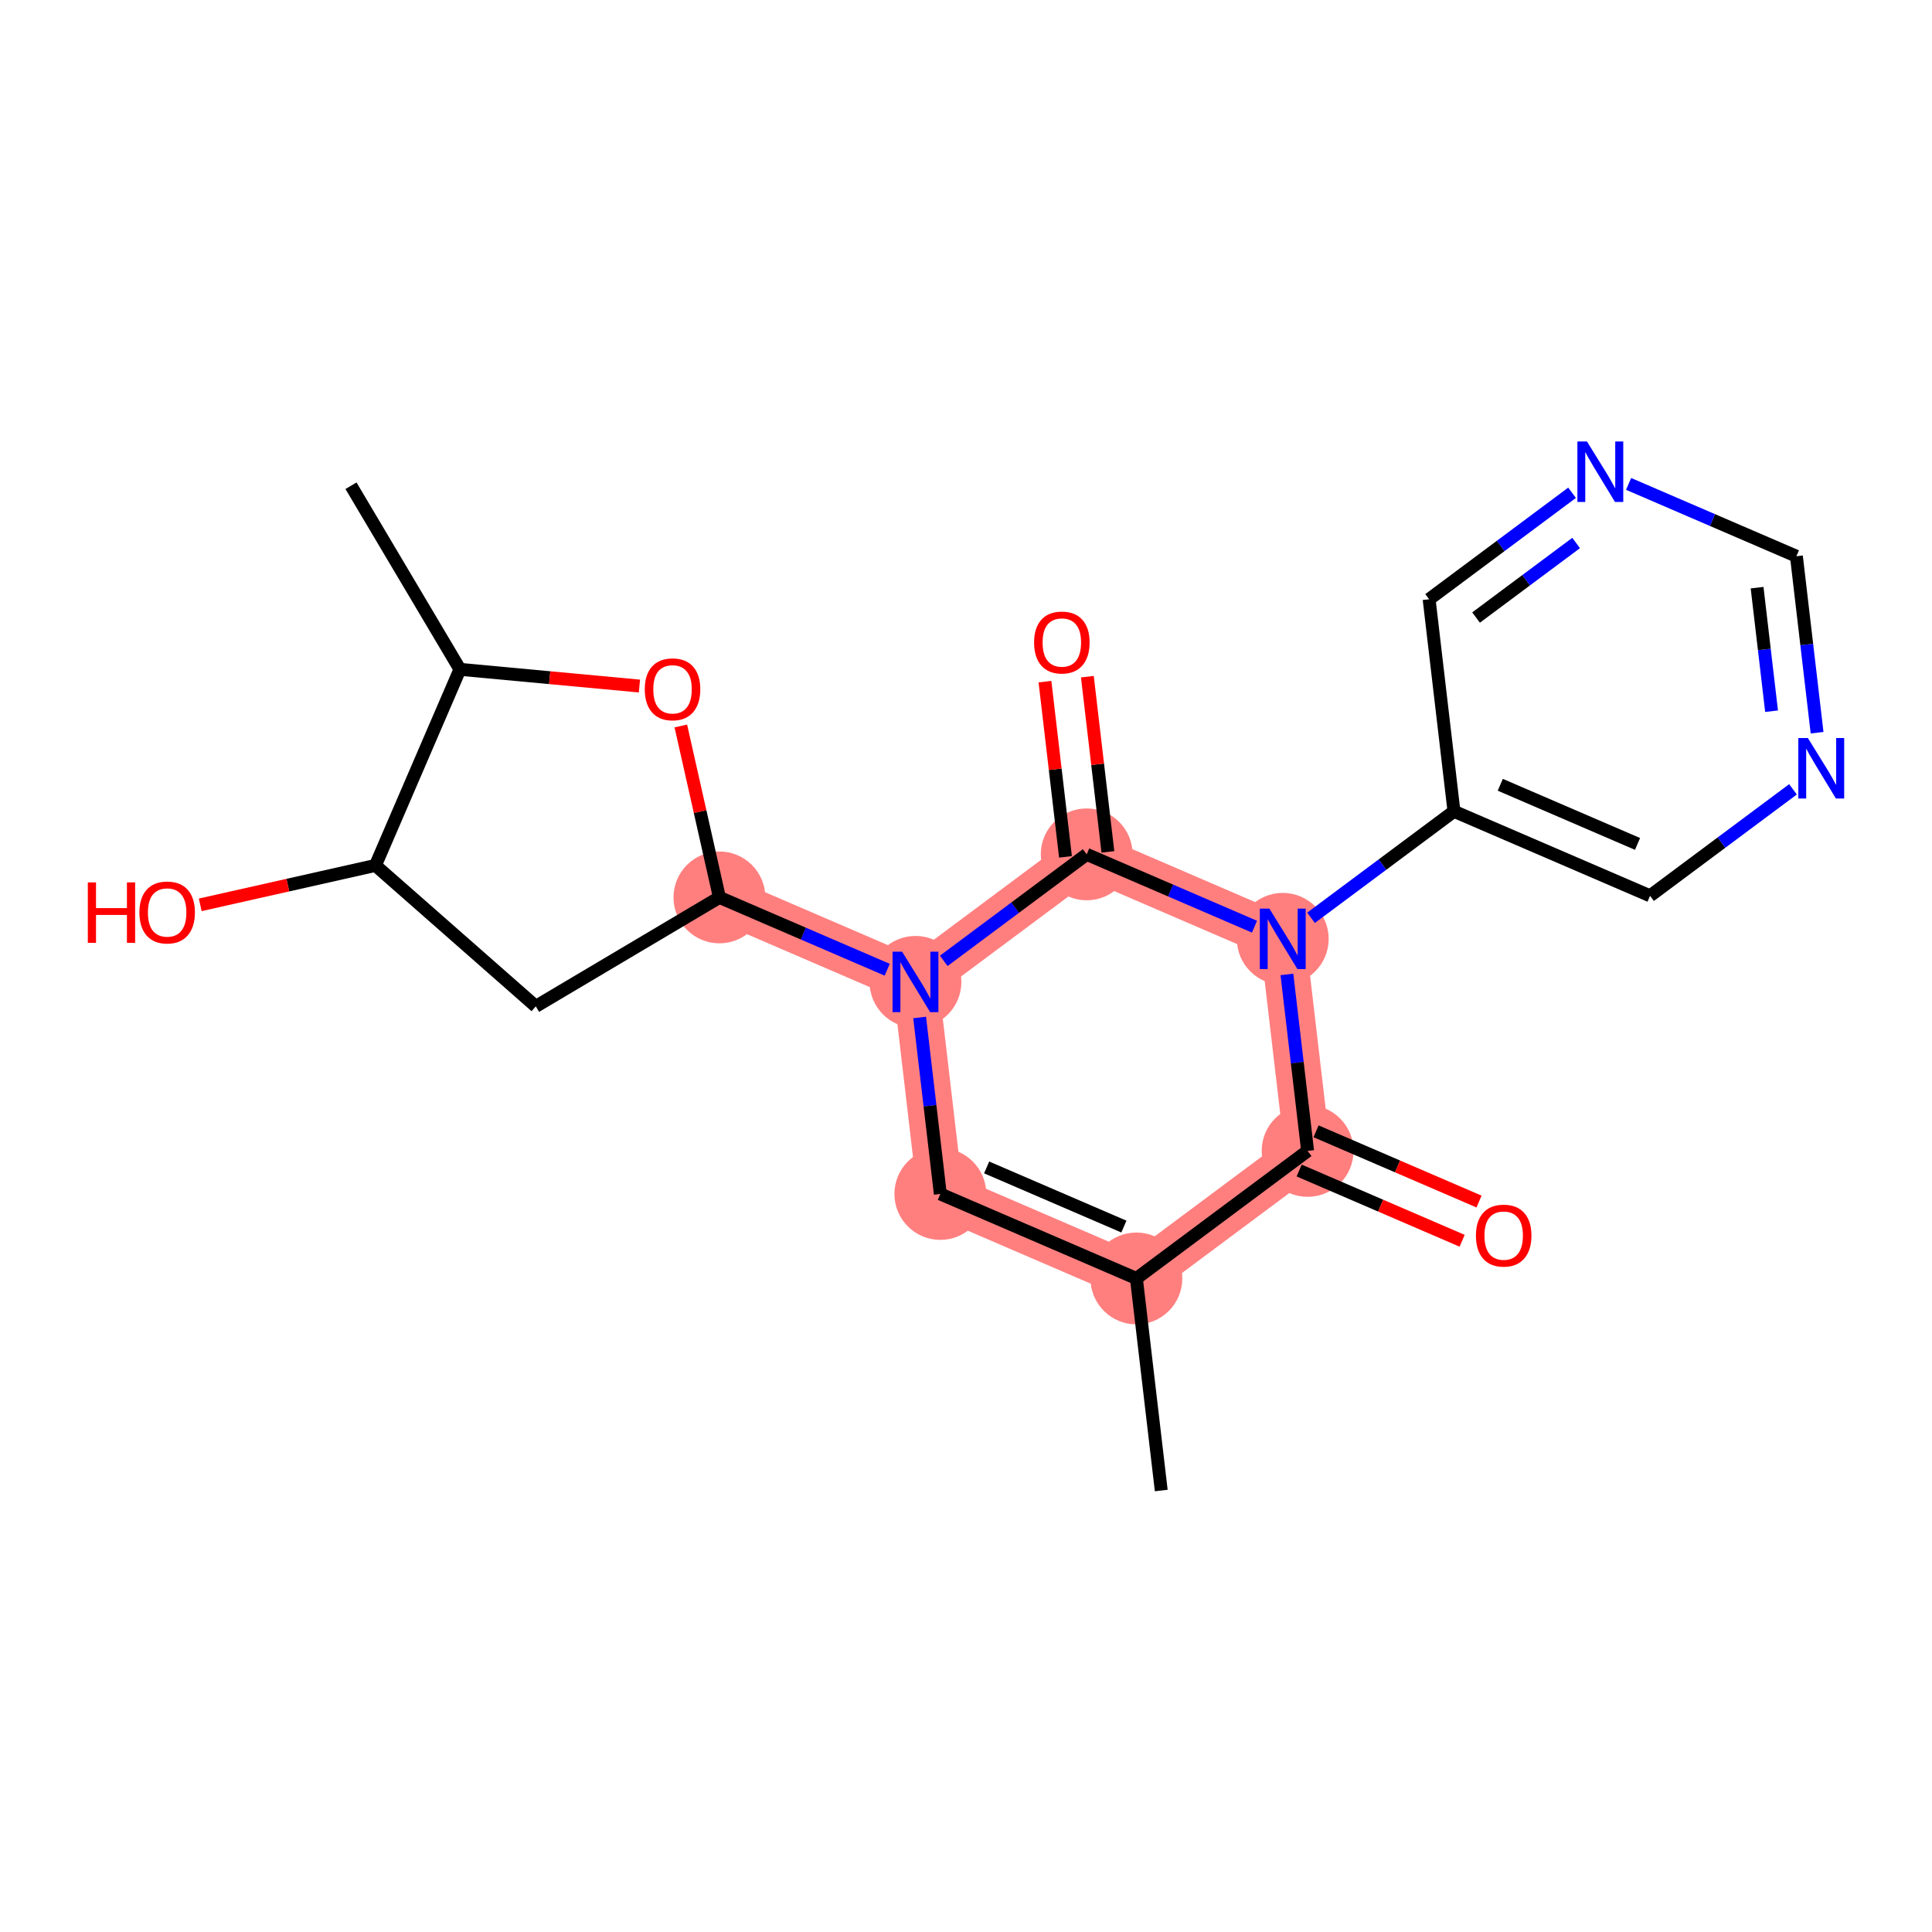 <?xml version='1.0' encoding='iso-8859-1'?>
<svg version='1.1' baseProfile='full'
              xmlns='http://www.w3.org/2000/svg'
                      xmlns:rdkit='http://www.rdkit.org/xml'
                      xmlns:xlink='http://www.w3.org/1999/xlink'
                  xml:space='preserve'
width='300px' height='300px' viewBox='0 0 300 300'>
<!-- END OF HEADER -->
<rect style='opacity:1.0;fill:#FFFFFF;stroke:none' width='300' height='300' x='0' y='0'> </rect>
<rect style='opacity:1.0;fill:#FFFFFF;stroke:none' width='300' height='300' x='0' y='0'> </rect>
<path d='M 176.459,198.519 L 146.014,185.398' style='fill:none;fill-rule:evenodd;stroke:#FF7F7F;stroke-width:7.1px;stroke-linecap:butt;stroke-linejoin:miter;stroke-opacity:1' />
<path d='M 176.459,198.519 L 203.045,178.713' style='fill:none;fill-rule:evenodd;stroke:#FF7F7F;stroke-width:7.1px;stroke-linecap:butt;stroke-linejoin:miter;stroke-opacity:1' />
<path d='M 146.014,185.398 L 142.155,152.471' style='fill:none;fill-rule:evenodd;stroke:#FF7F7F;stroke-width:7.1px;stroke-linecap:butt;stroke-linejoin:miter;stroke-opacity:1' />
<path d='M 142.155,152.471 L 111.71,139.349' style='fill:none;fill-rule:evenodd;stroke:#FF7F7F;stroke-width:7.1px;stroke-linecap:butt;stroke-linejoin:miter;stroke-opacity:1' />
<path d='M 142.155,152.471 L 168.741,132.665' style='fill:none;fill-rule:evenodd;stroke:#FF7F7F;stroke-width:7.1px;stroke-linecap:butt;stroke-linejoin:miter;stroke-opacity:1' />
<path d='M 168.741,132.665 L 199.186,145.787' style='fill:none;fill-rule:evenodd;stroke:#FF7F7F;stroke-width:7.1px;stroke-linecap:butt;stroke-linejoin:miter;stroke-opacity:1' />
<path d='M 199.186,145.787 L 203.045,178.713' style='fill:none;fill-rule:evenodd;stroke:#FF7F7F;stroke-width:7.1px;stroke-linecap:butt;stroke-linejoin:miter;stroke-opacity:1' />
<ellipse cx='176.459' cy='198.519' rx='6.63' ry='6.63'  style='fill:#FF7F7F;fill-rule:evenodd;stroke:#FF7F7F;stroke-width:1.0px;stroke-linecap:butt;stroke-linejoin:miter;stroke-opacity:1' />
<ellipse cx='146.014' cy='185.398' rx='6.63' ry='6.63'  style='fill:#FF7F7F;fill-rule:evenodd;stroke:#FF7F7F;stroke-width:1.0px;stroke-linecap:butt;stroke-linejoin:miter;stroke-opacity:1' />
<ellipse cx='142.155' cy='152.471' rx='6.63' ry='6.639'  style='fill:#FF7F7F;fill-rule:evenodd;stroke:#FF7F7F;stroke-width:1.0px;stroke-linecap:butt;stroke-linejoin:miter;stroke-opacity:1' />
<ellipse cx='111.71' cy='139.349' rx='6.63' ry='6.63'  style='fill:#FF7F7F;fill-rule:evenodd;stroke:#FF7F7F;stroke-width:1.0px;stroke-linecap:butt;stroke-linejoin:miter;stroke-opacity:1' />
<ellipse cx='168.741' cy='132.665' rx='6.63' ry='6.63'  style='fill:#FF7F7F;fill-rule:evenodd;stroke:#FF7F7F;stroke-width:1.0px;stroke-linecap:butt;stroke-linejoin:miter;stroke-opacity:1' />
<ellipse cx='199.186' cy='145.787' rx='6.63' ry='6.639'  style='fill:#FF7F7F;fill-rule:evenodd;stroke:#FF7F7F;stroke-width:1.0px;stroke-linecap:butt;stroke-linejoin:miter;stroke-opacity:1' />
<ellipse cx='203.045' cy='178.713' rx='6.63' ry='6.63'  style='fill:#FF7F7F;fill-rule:evenodd;stroke:#FF7F7F;stroke-width:1.0px;stroke-linecap:butt;stroke-linejoin:miter;stroke-opacity:1' />
<path class='bond-0 atom-0 atom-1' d='M 180.318,231.446 L 176.459,198.519' style='fill:none;fill-rule:evenodd;stroke:#000000;stroke-width:2.0px;stroke-linecap:butt;stroke-linejoin:miter;stroke-opacity:1' />
<path class='bond-1 atom-1 atom-2' d='M 176.459,198.519 L 146.014,185.398' style='fill:none;fill-rule:evenodd;stroke:#000000;stroke-width:2.0px;stroke-linecap:butt;stroke-linejoin:miter;stroke-opacity:1' />
<path class='bond-1 atom-1 atom-2' d='M 174.517,190.462 L 153.205,181.277' style='fill:none;fill-rule:evenodd;stroke:#000000;stroke-width:2.0px;stroke-linecap:butt;stroke-linejoin:miter;stroke-opacity:1' />
<path class='bond-21 atom-20 atom-1' d='M 203.045,178.713 L 176.459,198.519' style='fill:none;fill-rule:evenodd;stroke:#000000;stroke-width:2.0px;stroke-linecap:butt;stroke-linejoin:miter;stroke-opacity:1' />
<path class='bond-2 atom-2 atom-3' d='M 146.014,185.398 L 144.408,171.696' style='fill:none;fill-rule:evenodd;stroke:#000000;stroke-width:2.0px;stroke-linecap:butt;stroke-linejoin:miter;stroke-opacity:1' />
<path class='bond-2 atom-2 atom-3' d='M 144.408,171.696 L 142.802,157.994' style='fill:none;fill-rule:evenodd;stroke:#0000FF;stroke-width:2.0px;stroke-linecap:butt;stroke-linejoin:miter;stroke-opacity:1' />
<path class='bond-3 atom-3 atom-4' d='M 137.766,150.579 L 124.738,144.964' style='fill:none;fill-rule:evenodd;stroke:#0000FF;stroke-width:2.0px;stroke-linecap:butt;stroke-linejoin:miter;stroke-opacity:1' />
<path class='bond-3 atom-3 atom-4' d='M 124.738,144.964 L 111.71,139.349' style='fill:none;fill-rule:evenodd;stroke:#000000;stroke-width:2.0px;stroke-linecap:butt;stroke-linejoin:miter;stroke-opacity:1' />
<path class='bond-10 atom-3 atom-11' d='M 146.544,149.201 L 157.643,140.933' style='fill:none;fill-rule:evenodd;stroke:#0000FF;stroke-width:2.0px;stroke-linecap:butt;stroke-linejoin:miter;stroke-opacity:1' />
<path class='bond-10 atom-3 atom-11' d='M 157.643,140.933 L 168.741,132.665' style='fill:none;fill-rule:evenodd;stroke:#000000;stroke-width:2.0px;stroke-linecap:butt;stroke-linejoin:miter;stroke-opacity:1' />
<path class='bond-4 atom-4 atom-5' d='M 111.71,139.349 L 83.199,156.267' style='fill:none;fill-rule:evenodd;stroke:#000000;stroke-width:2.0px;stroke-linecap:butt;stroke-linejoin:miter;stroke-opacity:1' />
<path class='bond-22 atom-10 atom-4' d='M 105.718,112.728 L 108.714,126.039' style='fill:none;fill-rule:evenodd;stroke:#FF0000;stroke-width:2.0px;stroke-linecap:butt;stroke-linejoin:miter;stroke-opacity:1' />
<path class='bond-22 atom-10 atom-4' d='M 108.714,126.039 L 111.71,139.349' style='fill:none;fill-rule:evenodd;stroke:#000000;stroke-width:2.0px;stroke-linecap:butt;stroke-linejoin:miter;stroke-opacity:1' />
<path class='bond-5 atom-5 atom-6' d='M 83.199,156.267 L 58.299,134.38' style='fill:none;fill-rule:evenodd;stroke:#000000;stroke-width:2.0px;stroke-linecap:butt;stroke-linejoin:miter;stroke-opacity:1' />
<path class='bond-6 atom-6 atom-7' d='M 58.299,134.38 L 44.697,137.442' style='fill:none;fill-rule:evenodd;stroke:#000000;stroke-width:2.0px;stroke-linecap:butt;stroke-linejoin:miter;stroke-opacity:1' />
<path class='bond-6 atom-6 atom-7' d='M 44.697,137.442 L 31.094,140.503' style='fill:none;fill-rule:evenodd;stroke:#FF0000;stroke-width:2.0px;stroke-linecap:butt;stroke-linejoin:miter;stroke-opacity:1' />
<path class='bond-7 atom-6 atom-8' d='M 58.299,134.38 L 71.42,103.935' style='fill:none;fill-rule:evenodd;stroke:#000000;stroke-width:2.0px;stroke-linecap:butt;stroke-linejoin:miter;stroke-opacity:1' />
<path class='bond-8 atom-8 atom-9' d='M 71.42,103.935 L 54.502,75.424' style='fill:none;fill-rule:evenodd;stroke:#000000;stroke-width:2.0px;stroke-linecap:butt;stroke-linejoin:miter;stroke-opacity:1' />
<path class='bond-9 atom-8 atom-10' d='M 71.42,103.935 L 85.356,105.232' style='fill:none;fill-rule:evenodd;stroke:#000000;stroke-width:2.0px;stroke-linecap:butt;stroke-linejoin:miter;stroke-opacity:1' />
<path class='bond-9 atom-8 atom-10' d='M 85.356,105.232 L 99.291,106.528' style='fill:none;fill-rule:evenodd;stroke:#FF0000;stroke-width:2.0px;stroke-linecap:butt;stroke-linejoin:miter;stroke-opacity:1' />
<path class='bond-11 atom-11 atom-12' d='M 172.034,132.279 L 170.439,118.677' style='fill:none;fill-rule:evenodd;stroke:#000000;stroke-width:2.0px;stroke-linecap:butt;stroke-linejoin:miter;stroke-opacity:1' />
<path class='bond-11 atom-11 atom-12' d='M 170.439,118.677 L 168.845,105.074' style='fill:none;fill-rule:evenodd;stroke:#FF0000;stroke-width:2.0px;stroke-linecap:butt;stroke-linejoin:miter;stroke-opacity:1' />
<path class='bond-11 atom-11 atom-12' d='M 165.448,133.051 L 163.854,119.449' style='fill:none;fill-rule:evenodd;stroke:#000000;stroke-width:2.0px;stroke-linecap:butt;stroke-linejoin:miter;stroke-opacity:1' />
<path class='bond-11 atom-11 atom-12' d='M 163.854,119.449 L 162.26,105.846' style='fill:none;fill-rule:evenodd;stroke:#FF0000;stroke-width:2.0px;stroke-linecap:butt;stroke-linejoin:miter;stroke-opacity:1' />
<path class='bond-12 atom-11 atom-13' d='M 168.741,132.665 L 181.769,138.28' style='fill:none;fill-rule:evenodd;stroke:#000000;stroke-width:2.0px;stroke-linecap:butt;stroke-linejoin:miter;stroke-opacity:1' />
<path class='bond-12 atom-11 atom-13' d='M 181.769,138.28 L 194.797,143.895' style='fill:none;fill-rule:evenodd;stroke:#0000FF;stroke-width:2.0px;stroke-linecap:butt;stroke-linejoin:miter;stroke-opacity:1' />
<path class='bond-13 atom-13 atom-14' d='M 203.575,142.517 L 214.674,134.249' style='fill:none;fill-rule:evenodd;stroke:#0000FF;stroke-width:2.0px;stroke-linecap:butt;stroke-linejoin:miter;stroke-opacity:1' />
<path class='bond-13 atom-13 atom-14' d='M 214.674,134.249 L 225.772,125.981' style='fill:none;fill-rule:evenodd;stroke:#000000;stroke-width:2.0px;stroke-linecap:butt;stroke-linejoin:miter;stroke-opacity:1' />
<path class='bond-19 atom-13 atom-20' d='M 199.833,151.31 L 201.439,165.012' style='fill:none;fill-rule:evenodd;stroke:#0000FF;stroke-width:2.0px;stroke-linecap:butt;stroke-linejoin:miter;stroke-opacity:1' />
<path class='bond-19 atom-13 atom-20' d='M 201.439,165.012 L 203.045,178.713' style='fill:none;fill-rule:evenodd;stroke:#000000;stroke-width:2.0px;stroke-linecap:butt;stroke-linejoin:miter;stroke-opacity:1' />
<path class='bond-14 atom-14 atom-15' d='M 225.772,125.981 L 256.217,139.102' style='fill:none;fill-rule:evenodd;stroke:#000000;stroke-width:2.0px;stroke-linecap:butt;stroke-linejoin:miter;stroke-opacity:1' />
<path class='bond-14 atom-14 atom-15' d='M 232.963,121.86 L 254.275,131.045' style='fill:none;fill-rule:evenodd;stroke:#000000;stroke-width:2.0px;stroke-linecap:butt;stroke-linejoin:miter;stroke-opacity:1' />
<path class='bond-23 atom-19 atom-14' d='M 221.913,93.054 L 225.772,125.981' style='fill:none;fill-rule:evenodd;stroke:#000000;stroke-width:2.0px;stroke-linecap:butt;stroke-linejoin:miter;stroke-opacity:1' />
<path class='bond-15 atom-15 atom-16' d='M 256.217,139.102 L 267.315,130.834' style='fill:none;fill-rule:evenodd;stroke:#000000;stroke-width:2.0px;stroke-linecap:butt;stroke-linejoin:miter;stroke-opacity:1' />
<path class='bond-15 atom-15 atom-16' d='M 267.315,130.834 L 278.414,122.567' style='fill:none;fill-rule:evenodd;stroke:#0000FF;stroke-width:2.0px;stroke-linecap:butt;stroke-linejoin:miter;stroke-opacity:1' />
<path class='bond-16 atom-16 atom-17' d='M 282.156,113.774 L 280.55,100.072' style='fill:none;fill-rule:evenodd;stroke:#0000FF;stroke-width:2.0px;stroke-linecap:butt;stroke-linejoin:miter;stroke-opacity:1' />
<path class='bond-16 atom-16 atom-17' d='M 280.55,100.072 L 278.944,86.37' style='fill:none;fill-rule:evenodd;stroke:#000000;stroke-width:2.0px;stroke-linecap:butt;stroke-linejoin:miter;stroke-opacity:1' />
<path class='bond-16 atom-16 atom-17' d='M 275.089,110.435 L 273.964,100.844' style='fill:none;fill-rule:evenodd;stroke:#0000FF;stroke-width:2.0px;stroke-linecap:butt;stroke-linejoin:miter;stroke-opacity:1' />
<path class='bond-16 atom-16 atom-17' d='M 273.964,100.844 L 272.84,91.252' style='fill:none;fill-rule:evenodd;stroke:#000000;stroke-width:2.0px;stroke-linecap:butt;stroke-linejoin:miter;stroke-opacity:1' />
<path class='bond-17 atom-17 atom-18' d='M 278.944,86.37 L 265.916,80.755' style='fill:none;fill-rule:evenodd;stroke:#000000;stroke-width:2.0px;stroke-linecap:butt;stroke-linejoin:miter;stroke-opacity:1' />
<path class='bond-17 atom-17 atom-18' d='M 265.916,80.755 L 252.888,75.14' style='fill:none;fill-rule:evenodd;stroke:#0000FF;stroke-width:2.0px;stroke-linecap:butt;stroke-linejoin:miter;stroke-opacity:1' />
<path class='bond-18 atom-18 atom-19' d='M 244.109,76.518 L 233.011,84.786' style='fill:none;fill-rule:evenodd;stroke:#0000FF;stroke-width:2.0px;stroke-linecap:butt;stroke-linejoin:miter;stroke-opacity:1' />
<path class='bond-18 atom-18 atom-19' d='M 233.011,84.786 L 221.913,93.054' style='fill:none;fill-rule:evenodd;stroke:#000000;stroke-width:2.0px;stroke-linecap:butt;stroke-linejoin:miter;stroke-opacity:1' />
<path class='bond-18 atom-18 atom-19' d='M 244.741,84.316 L 236.972,90.103' style='fill:none;fill-rule:evenodd;stroke:#0000FF;stroke-width:2.0px;stroke-linecap:butt;stroke-linejoin:miter;stroke-opacity:1' />
<path class='bond-18 atom-18 atom-19' d='M 236.972,90.103 L 229.203,95.891' style='fill:none;fill-rule:evenodd;stroke:#000000;stroke-width:2.0px;stroke-linecap:butt;stroke-linejoin:miter;stroke-opacity:1' />
<path class='bond-20 atom-20 atom-21' d='M 201.733,181.758 L 214.386,187.211' style='fill:none;fill-rule:evenodd;stroke:#000000;stroke-width:2.0px;stroke-linecap:butt;stroke-linejoin:miter;stroke-opacity:1' />
<path class='bond-20 atom-20 atom-21' d='M 214.386,187.211 L 227.039,192.665' style='fill:none;fill-rule:evenodd;stroke:#FF0000;stroke-width:2.0px;stroke-linecap:butt;stroke-linejoin:miter;stroke-opacity:1' />
<path class='bond-20 atom-20 atom-21' d='M 204.357,175.669 L 217.011,181.122' style='fill:none;fill-rule:evenodd;stroke:#000000;stroke-width:2.0px;stroke-linecap:butt;stroke-linejoin:miter;stroke-opacity:1' />
<path class='bond-20 atom-20 atom-21' d='M 217.011,181.122 L 229.664,186.576' style='fill:none;fill-rule:evenodd;stroke:#FF0000;stroke-width:2.0px;stroke-linecap:butt;stroke-linejoin:miter;stroke-opacity:1' />
<path  class='atom-3' d='M 140.08 147.776
L 143.156 152.749
Q 143.461 153.24, 143.952 154.128
Q 144.442 155.017, 144.469 155.07
L 144.469 147.776
L 145.715 147.776
L 145.715 157.165
L 144.429 157.165
L 141.127 151.728
Q 140.743 151.092, 140.332 150.362
Q 139.934 149.633, 139.814 149.407
L 139.814 157.165
L 138.594 157.165
L 138.594 147.776
L 140.08 147.776
' fill='#0000FF'/>
<path  class='atom-7' d='M 13.636 137.019
L 14.909 137.019
L 14.909 141.01
L 19.71 141.01
L 19.71 137.019
L 20.983 137.019
L 20.983 146.407
L 19.71 146.407
L 19.71 142.071
L 14.909 142.071
L 14.909 146.407
L 13.636 146.407
L 13.636 137.019
' fill='#FF0000'/>
<path  class='atom-7' d='M 21.646 141.686
Q 21.646 139.432, 22.76 138.172
Q 23.874 136.913, 25.956 136.913
Q 28.038 136.913, 29.152 138.172
Q 30.266 139.432, 30.266 141.686
Q 30.266 143.967, 29.138 145.267
Q 28.011 146.553, 25.956 146.553
Q 23.887 146.553, 22.76 145.267
Q 21.646 143.981, 21.646 141.686
M 25.956 145.492
Q 27.388 145.492, 28.157 144.538
Q 28.939 143.57, 28.939 141.686
Q 28.939 139.843, 28.157 138.915
Q 27.388 137.973, 25.956 137.973
Q 24.524 137.973, 23.741 138.902
Q 22.972 139.83, 22.972 141.686
Q 22.972 143.583, 23.741 144.538
Q 24.524 145.492, 25.956 145.492
' fill='#FF0000'/>
<path  class='atom-10' d='M 100.12 107.033
Q 100.12 104.778, 101.234 103.519
Q 102.348 102.259, 104.43 102.259
Q 106.512 102.259, 107.626 103.519
Q 108.74 104.778, 108.74 107.033
Q 108.74 109.314, 107.613 110.613
Q 106.485 111.899, 104.43 111.899
Q 102.361 111.899, 101.234 110.613
Q 100.12 109.327, 100.12 107.033
M 104.43 110.839
Q 105.862 110.839, 106.631 109.884
Q 107.414 108.916, 107.414 107.033
Q 107.414 105.189, 106.631 104.261
Q 105.862 103.32, 104.43 103.32
Q 102.998 103.32, 102.215 104.248
Q 101.446 105.176, 101.446 107.033
Q 101.446 108.929, 102.215 109.884
Q 102.998 110.839, 104.43 110.839
' fill='#FF0000'/>
<path  class='atom-12' d='M 160.572 99.765
Q 160.572 97.51, 161.686 96.251
Q 162.8 94.991, 164.882 94.991
Q 166.964 94.991, 168.078 96.251
Q 169.192 97.51, 169.192 99.765
Q 169.192 102.046, 168.064 103.345
Q 166.937 104.631, 164.882 104.631
Q 162.813 104.631, 161.686 103.345
Q 160.572 102.059, 160.572 99.765
M 164.882 103.571
Q 166.314 103.571, 167.083 102.616
Q 167.865 101.648, 167.865 99.765
Q 167.865 97.921, 167.083 96.993
Q 166.314 96.052, 164.882 96.052
Q 163.45 96.052, 162.667 96.98
Q 161.898 97.908, 161.898 99.765
Q 161.898 101.661, 162.667 102.616
Q 163.45 103.571, 164.882 103.571
' fill='#FF0000'/>
<path  class='atom-13' d='M 197.111 141.092
L 200.187 146.065
Q 200.492 146.556, 200.983 147.444
Q 201.474 148.333, 201.5 148.386
L 201.5 141.092
L 202.747 141.092
L 202.747 150.481
L 201.46 150.481
L 198.158 145.044
Q 197.774 144.407, 197.363 143.678
Q 196.965 142.949, 196.845 142.723
L 196.845 150.481
L 195.625 150.481
L 195.625 141.092
L 197.111 141.092
' fill='#0000FF'/>
<path  class='atom-16' d='M 280.728 114.602
L 283.804 119.575
Q 284.109 120.066, 284.6 120.954
Q 285.091 121.843, 285.117 121.896
L 285.117 114.602
L 286.364 114.602
L 286.364 123.991
L 285.077 123.991
L 281.775 118.554
Q 281.391 117.918, 280.98 117.188
Q 280.582 116.459, 280.463 116.233
L 280.463 123.991
L 279.243 123.991
L 279.243 114.602
L 280.728 114.602
' fill='#0000FF'/>
<path  class='atom-18' d='M 246.424 68.554
L 249.5 73.527
Q 249.805 74.018, 250.296 74.906
Q 250.786 75.795, 250.813 75.848
L 250.813 68.554
L 252.059 68.554
L 252.059 77.943
L 250.773 77.943
L 247.471 72.506
Q 247.087 71.869, 246.675 71.14
Q 246.278 70.411, 246.158 70.185
L 246.158 77.943
L 244.938 77.943
L 244.938 68.554
L 246.424 68.554
' fill='#0000FF'/>
<path  class='atom-21' d='M 229.18 191.861
Q 229.18 189.607, 230.294 188.347
Q 231.408 187.087, 233.49 187.087
Q 235.572 187.087, 236.686 188.347
Q 237.8 189.607, 237.8 191.861
Q 237.8 194.142, 236.673 195.442
Q 235.546 196.728, 233.49 196.728
Q 231.422 196.728, 230.294 195.442
Q 229.18 194.155, 229.18 191.861
M 233.49 195.667
Q 234.922 195.667, 235.692 194.712
Q 236.474 193.744, 236.474 191.861
Q 236.474 190.018, 235.692 189.09
Q 234.922 188.148, 233.49 188.148
Q 232.058 188.148, 231.276 189.077
Q 230.507 190.005, 230.507 191.861
Q 230.507 193.758, 231.276 194.712
Q 232.058 195.667, 233.49 195.667
' fill='#FF0000'/>
</svg>
